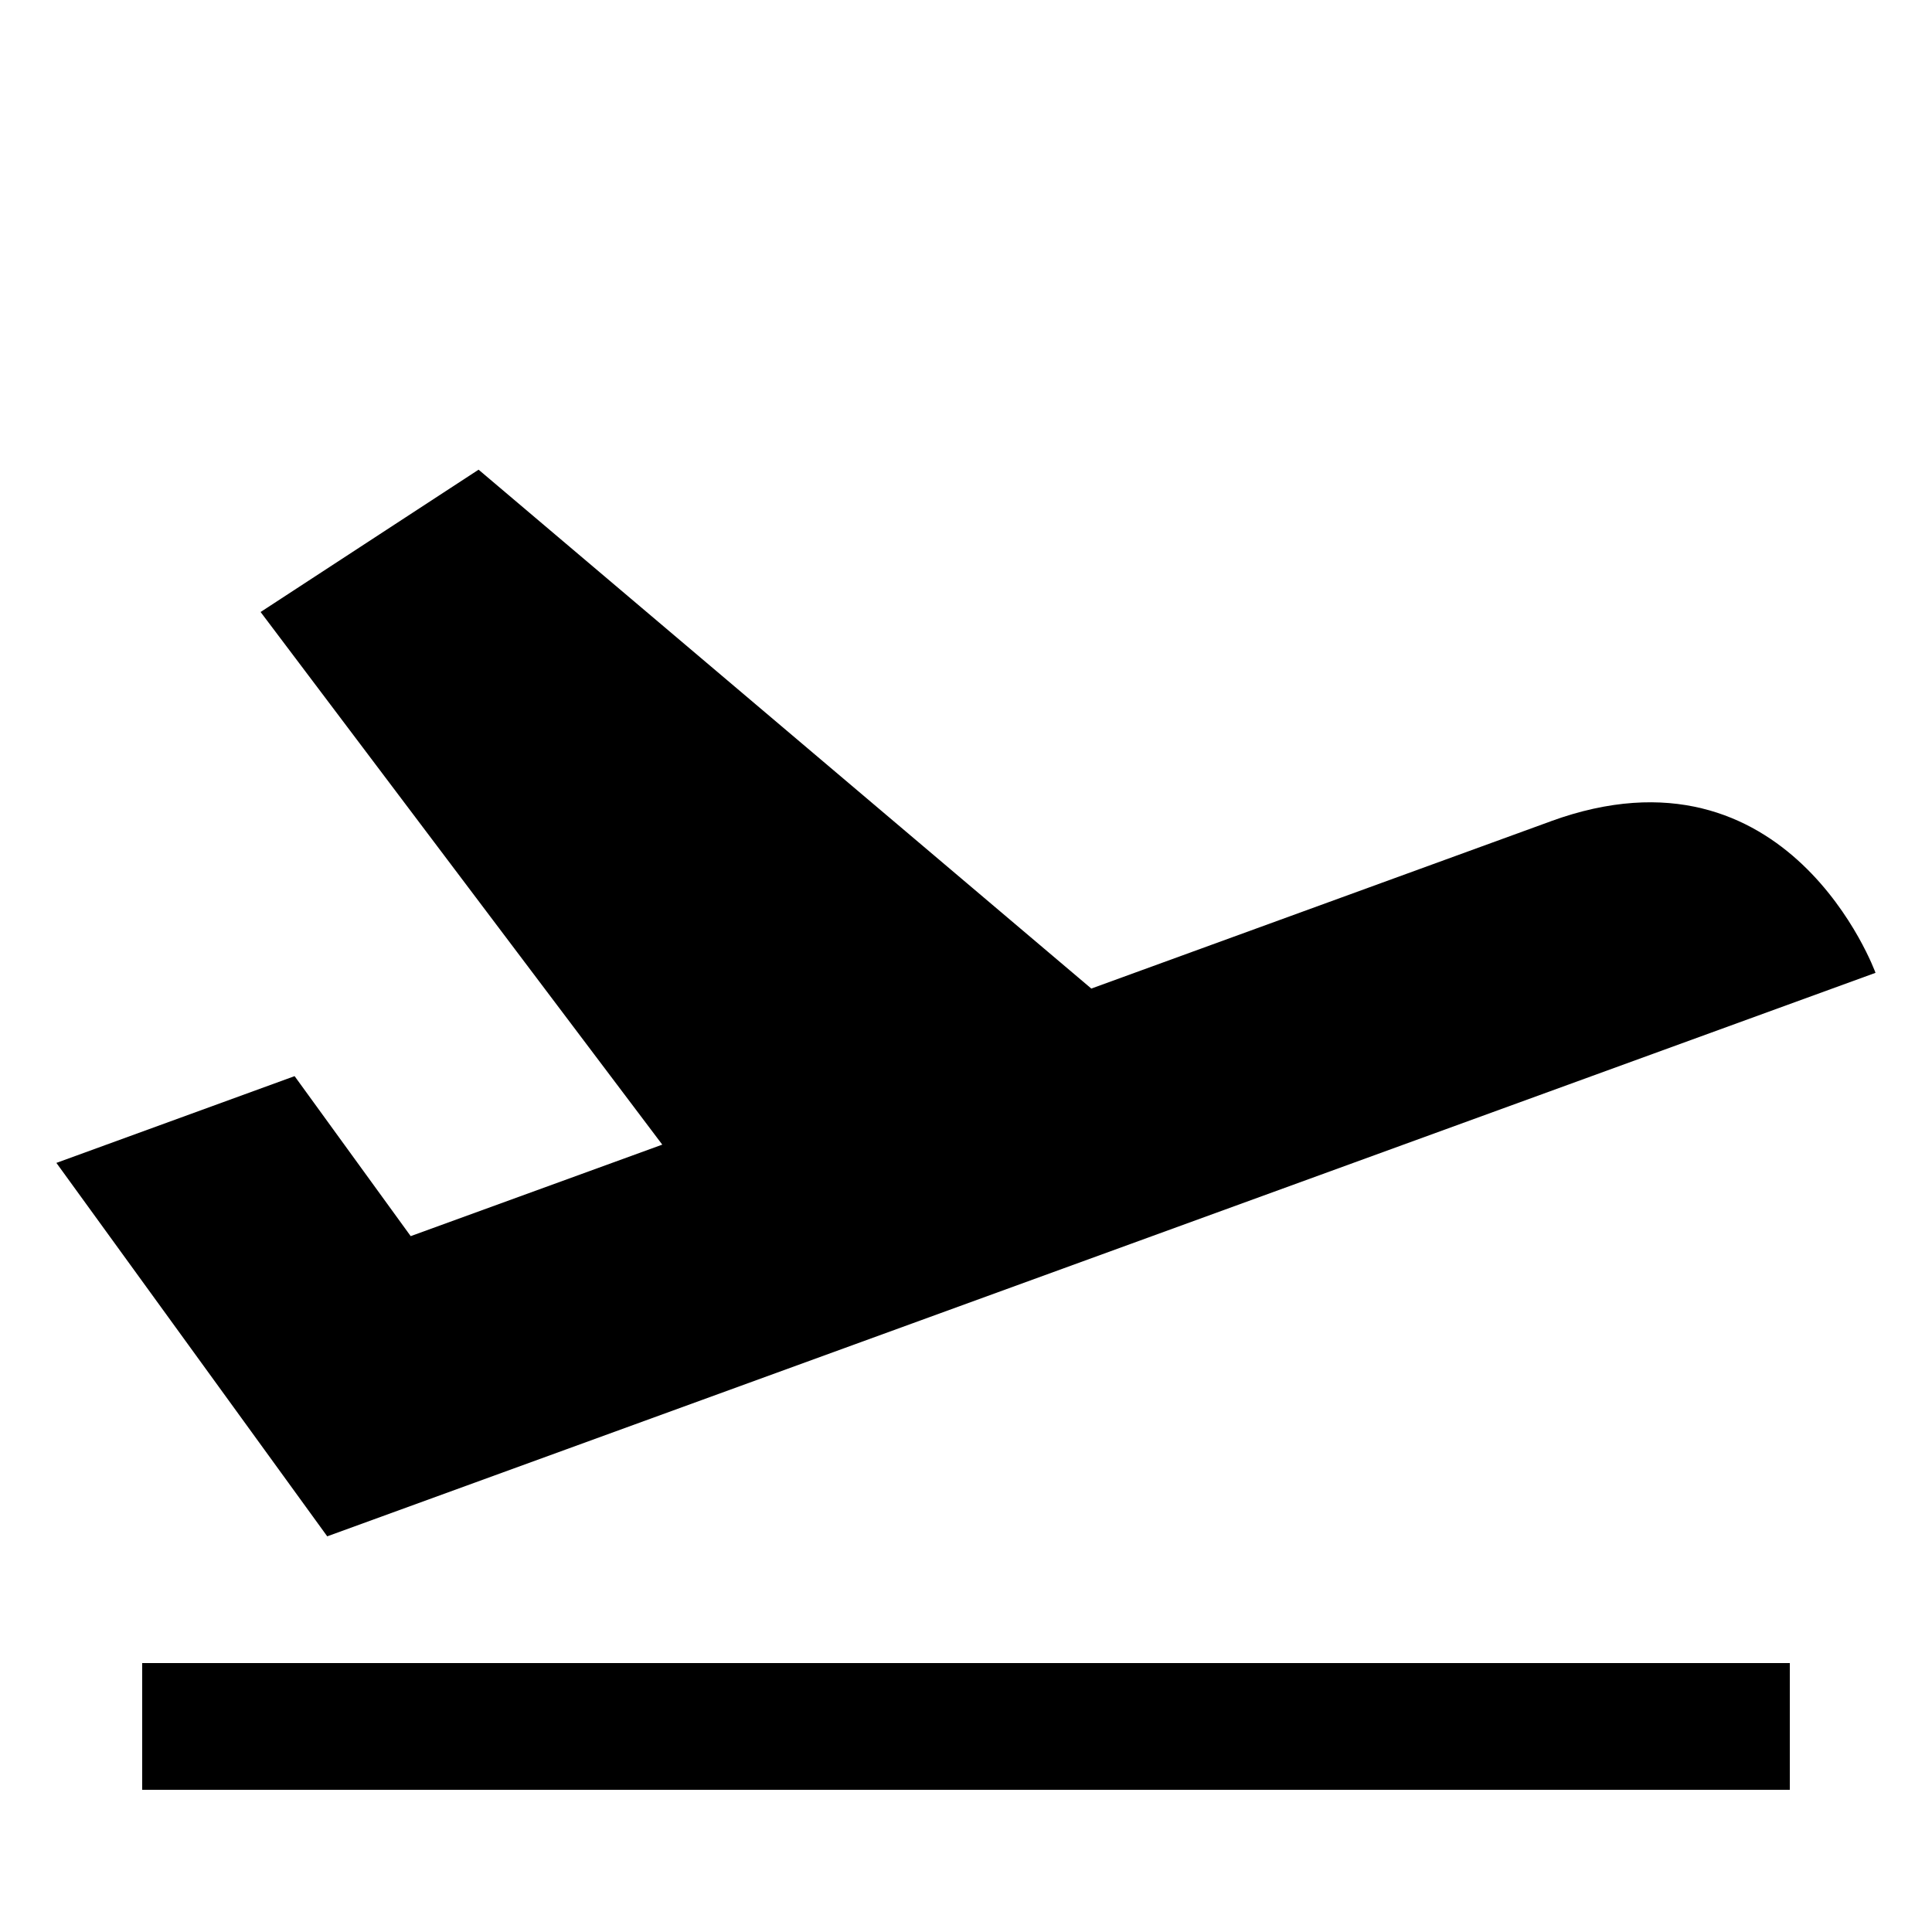 <?xml version="1.0" encoding="UTF-8"?>
<!-- Uploaded to: ICON Repo, www.svgrepo.com, Generator: ICON Repo Mixer Tools -->
<svg fill="#000000" width="800px" height="800px" version="1.1" viewBox="144 144 512 512" xmlns="http://www.w3.org/2000/svg">
 <g>
  <path d="m554.95 361.66-121.74 44.32-162.38-137.51-57.77 37.719 106.45 141.15-66.672 24.25-30.766-42.402-63.129 22.992 71.777 98.965 63.129-22.973 347.18-126.36c0.02-0.023-22.973-63.137-86.082-40.16z"/>
  <path d="m181.68 584.73h436.64v33.586h-436.64z"/>
 </g>
</svg>